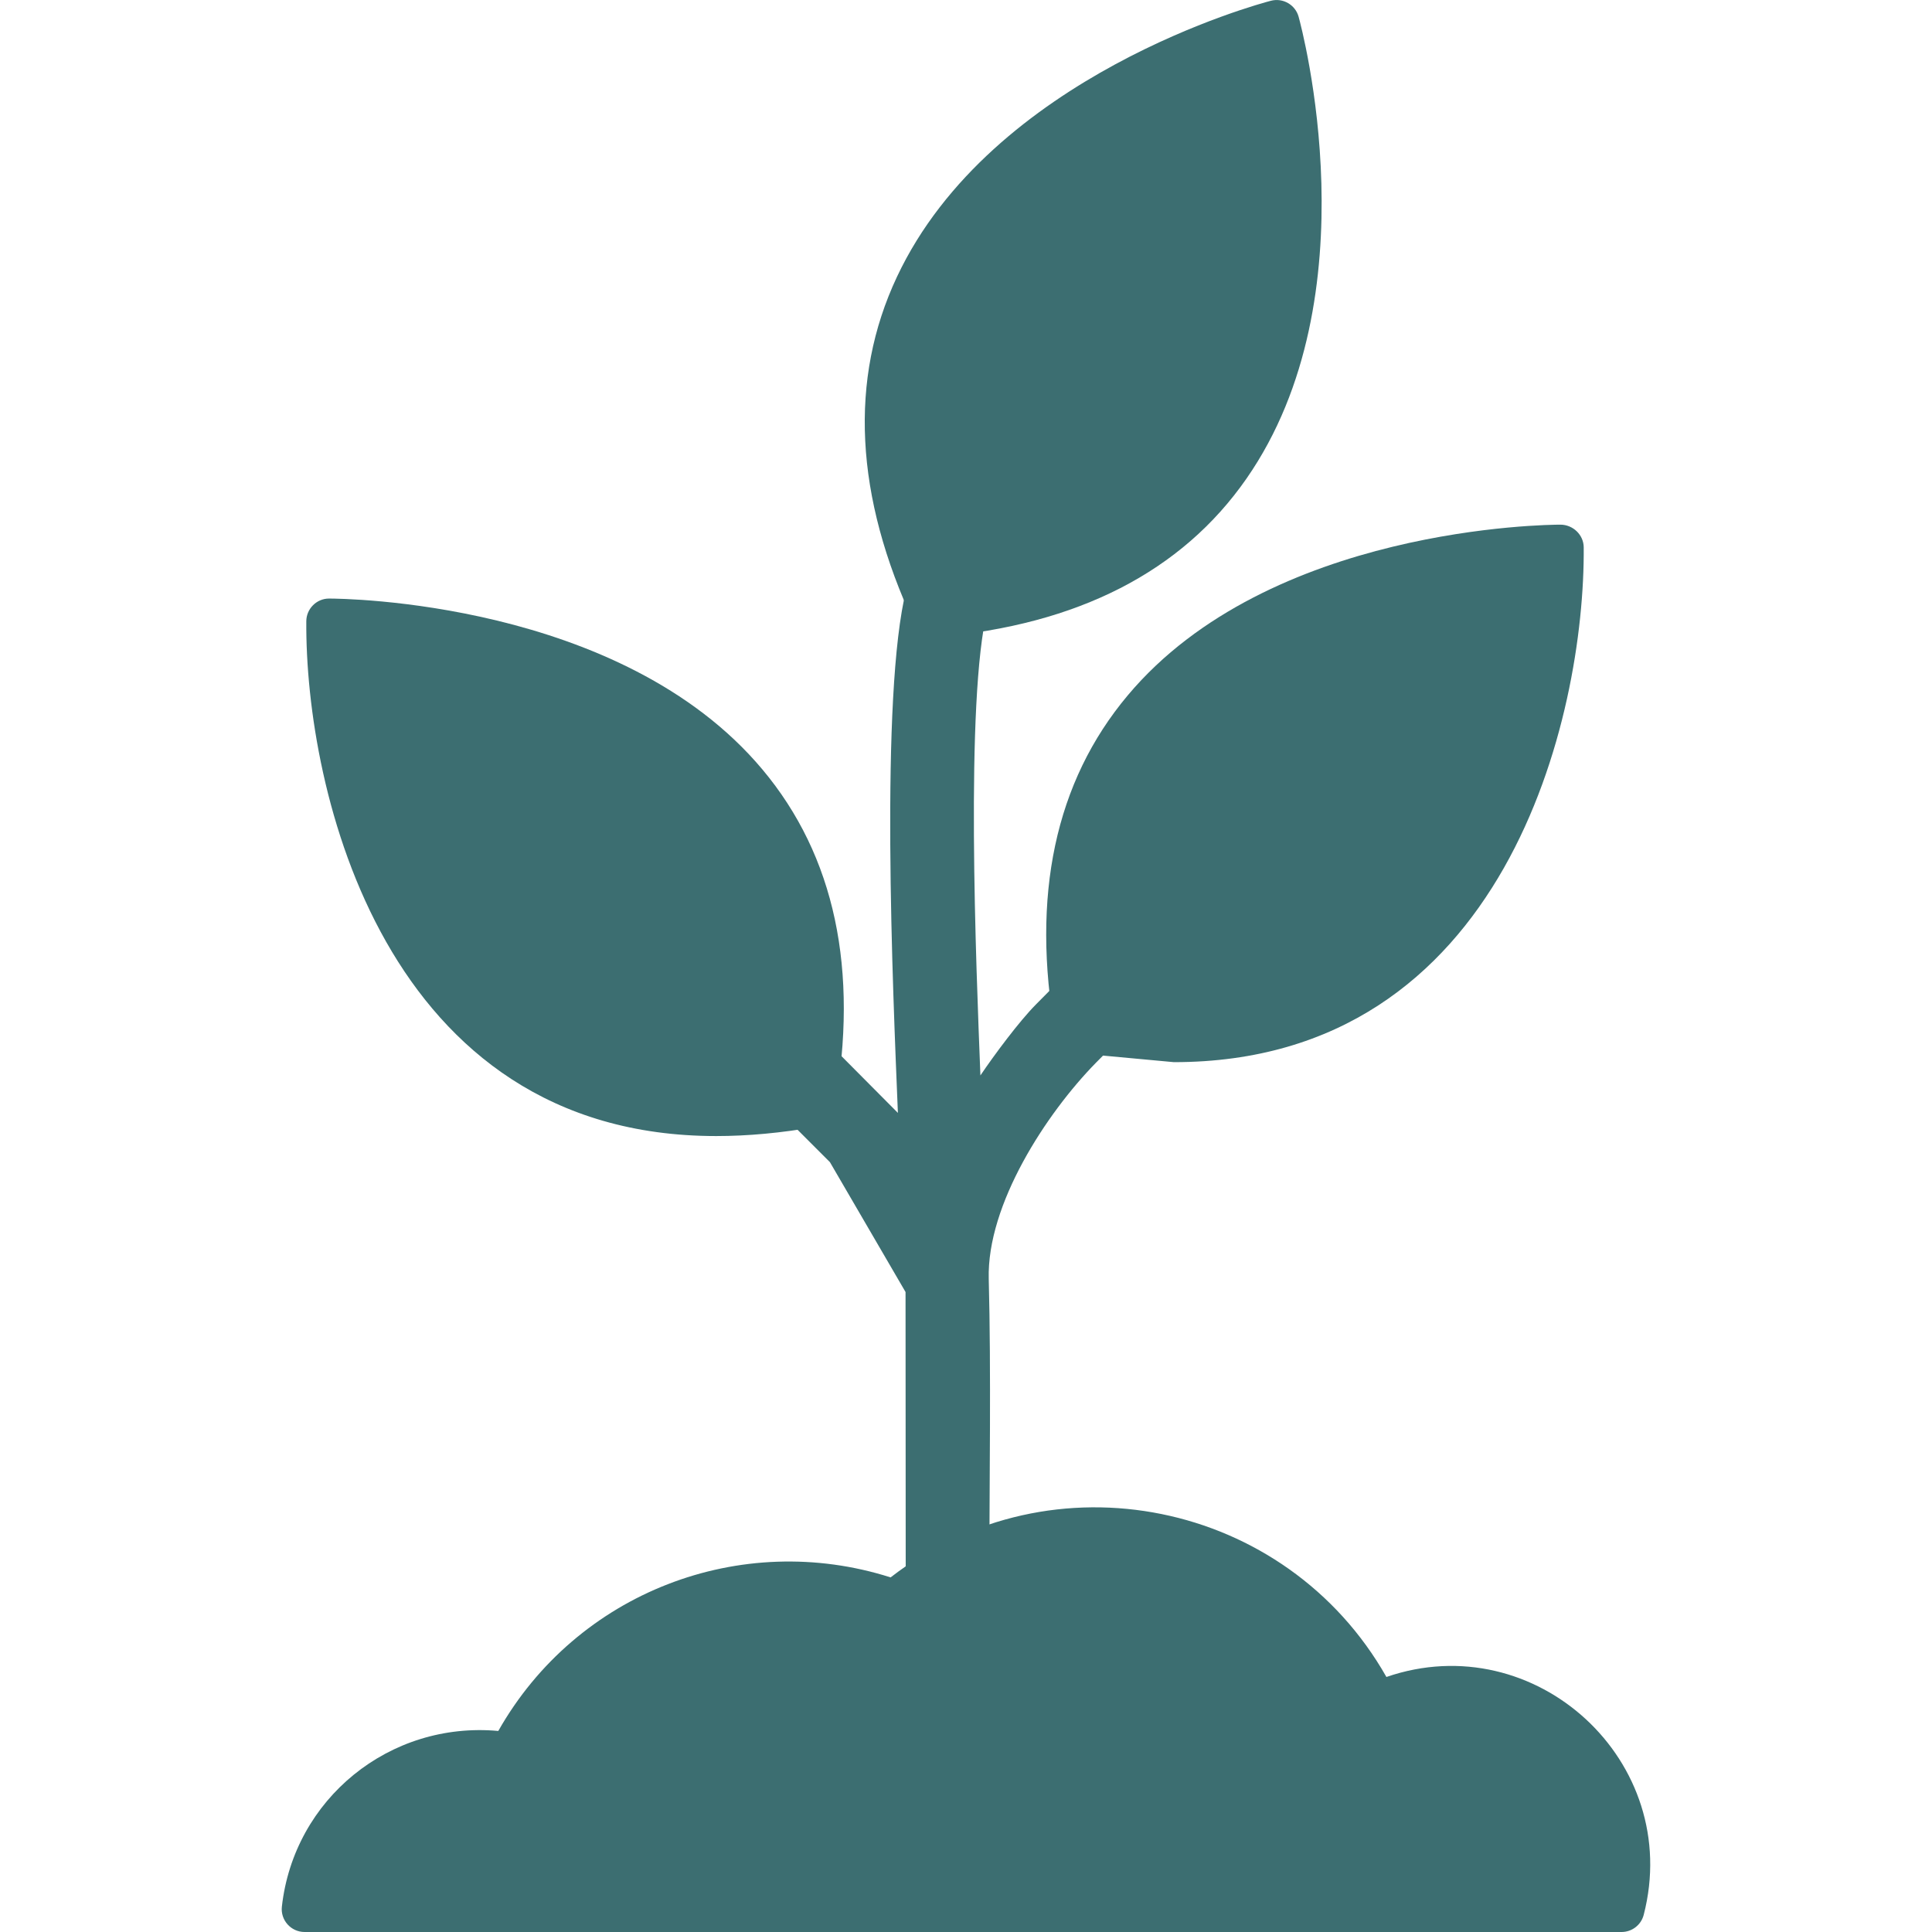 <svg width="48" height="48" viewBox="0 0 48 48" fill="none" xmlns="http://www.w3.org/2000/svg">
<g clip-path="url(#clip0_1328_2442)">
<path fill-rule="evenodd" clip-rule="evenodd" d="M29.165 26.389L26.682 26.159C26.448 26.117 26.264 25.934 26.223 25.699C25.613 22.259 26.215 19.426 28.016 17.279C31.533 13.083 38.474 13.035 38.768 13.035C39.079 13.035 39.344 13.286 39.347 13.597C39.38 17.784 37.42 26.389 29.165 26.389L29.165 26.389Z" fill="#3C6E71"/>
<path fill-rule="evenodd" clip-rule="evenodd" d="M17.794 28.225C9.538 28.225 7.579 19.621 7.61 15.434C7.612 15.123 7.867 14.871 8.173 14.871C8.489 14.871 15.425 14.921 18.941 19.116C20.741 21.262 21.344 24.095 20.734 27.536C20.693 27.77 20.509 27.954 20.275 27.995C19.413 28.148 18.578 28.225 17.794 28.225L17.794 28.225Z" fill="#3C6E71"/>
<path fill-rule="evenodd" clip-rule="evenodd" d="M23.233 15.829C23.014 15.829 22.813 15.703 22.719 15.503C21.234 12.325 21.088 9.423 22.285 6.877C24.638 1.873 31.293 0.092 31.575 0.019C31.874 -0.059 32.182 0.118 32.264 0.417C32.341 0.698 34.126 7.351 30.969 11.89C29.363 14.201 26.776 15.526 23.281 15.828C23.265 15.829 23.249 15.83 23.233 15.83V15.829Z" fill="#3C6E71"/>
<path fill-rule="evenodd" clip-rule="evenodd" d="M22.308 27.651C22.184 24.624 21.857 17.259 22.518 14.64C22.838 13.373 23.701 10.963 24.79 10.209C25.915 9.431 27.098 11.141 25.972 11.919C25.453 12.278 24.7 14.488 24.534 15.148C23.974 17.375 24.254 24.048 24.358 26.719C24.701 26.21 25.321 25.376 25.738 24.955L29.725 20.933C30.686 19.964 32.162 21.427 31.201 22.396L27.227 26.405C25.996 27.661 24.515 29.925 24.565 31.777C24.626 34.055 24.58 36.885 24.58 39.222C24.581 40.439 22.502 40.904 22.502 38.942L22.498 32.1L20.619 28.873L16.619 24.874C15.654 23.909 17.128 22.437 18.09 23.405L22.309 27.651L22.308 27.651Z" fill="#3C6E71"/>
<path fill-rule="evenodd" clip-rule="evenodd" d="M40.288 48H7.567C7.23 48 6.966 47.706 7.003 47.371C7.301 44.694 9.678 42.759 12.38 43.005C14.33 39.561 18.403 38.002 22.127 39.19C26.132 36.08 31.958 37.277 34.445 41.664C38.144 40.388 41.824 43.763 40.837 47.576C40.772 47.825 40.546 48 40.288 48H40.288Z" fill="#3C6E71"/>
</g>
<defs>
<clipPath id="clip0_1328_2442">
<rect width="48" height="48" fill="white"/>
</clipPath>
</defs>
</svg>
